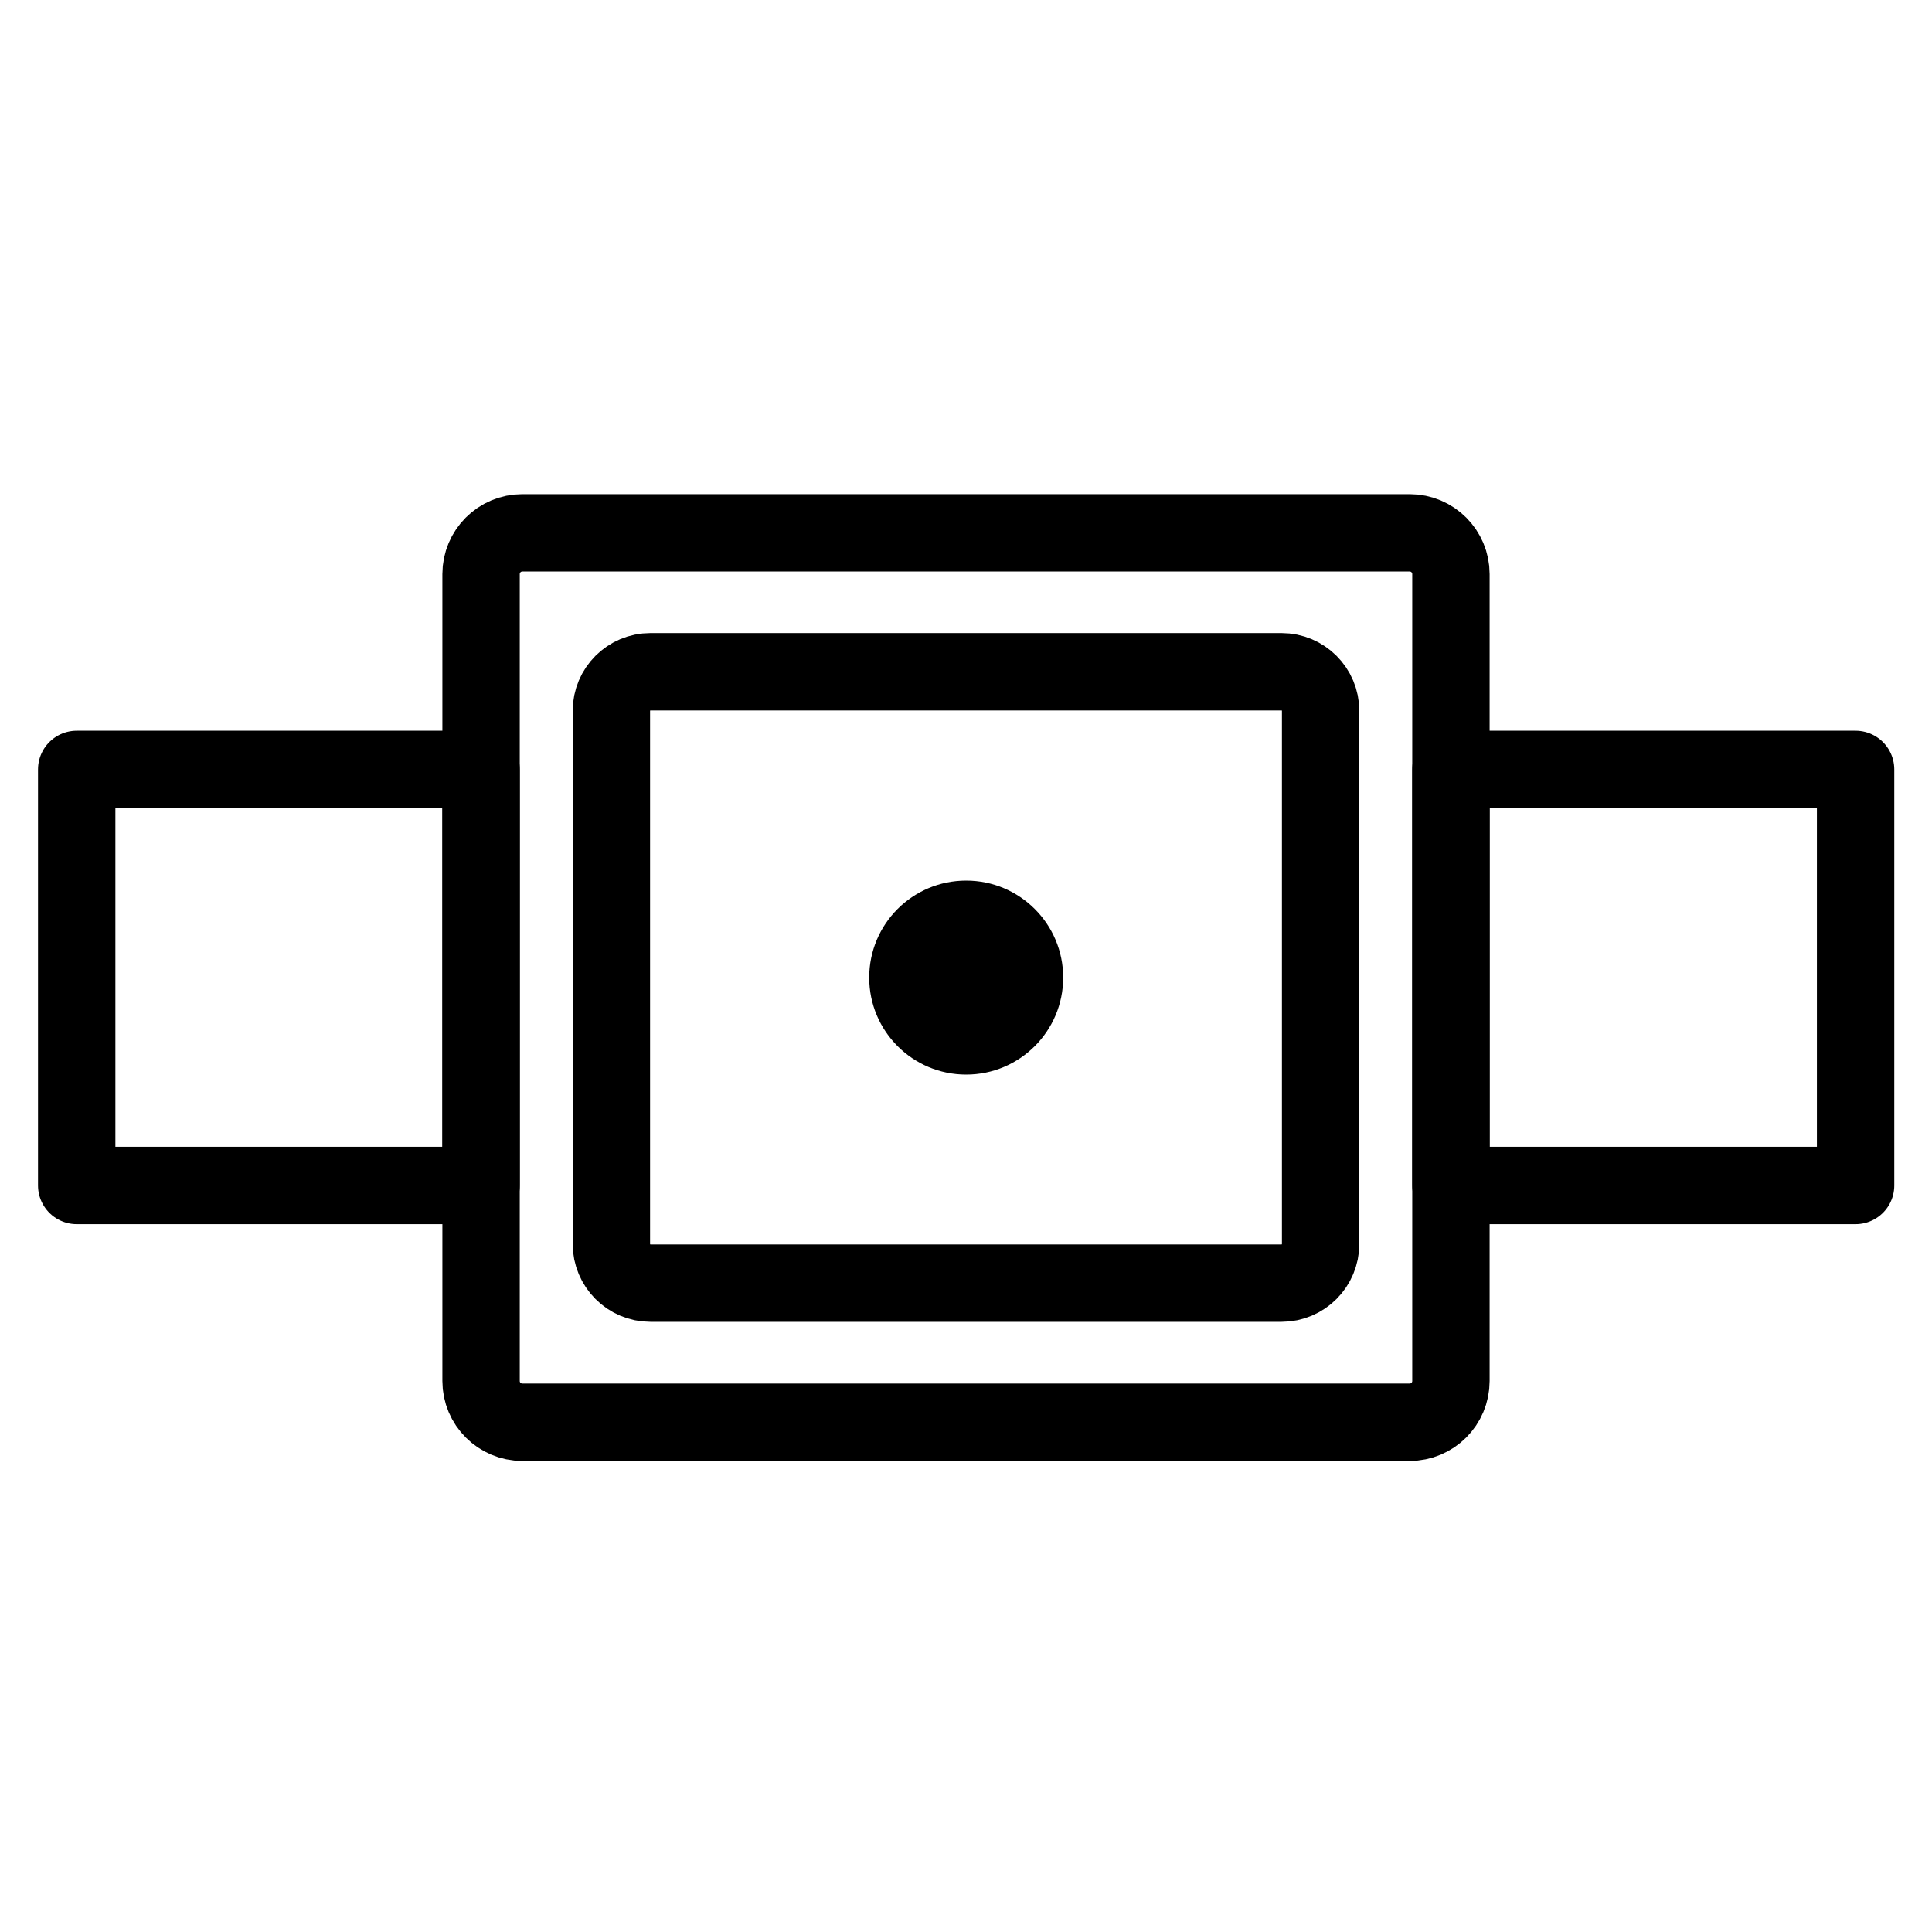 <svg width="20" height="20" viewBox="0 0 20 20" fill="none" xmlns="http://www.w3.org/2000/svg">
<path d="M13.266 6.954H6.734C6.51 6.954 6.329 7.135 6.329 7.359V12.877C6.329 13.101 6.51 13.283 6.734 13.283H13.266C13.49 13.283 13.671 13.101 13.671 12.877V7.359C13.671 7.135 13.49 6.954 13.266 6.954Z" stroke="black" stroke-width="0.801" stroke-miterlimit="22.926" stroke-linecap="round" stroke-linejoin="round"/>
<path d="M14.593 5.516H5.407C5.171 5.516 4.98 5.707 4.98 5.943V14.296C4.98 14.532 5.171 14.723 5.407 14.723H14.593C14.829 14.723 15.02 14.532 15.02 14.296V5.943C15.02 5.707 14.829 5.516 14.593 5.516Z" stroke="black" stroke-width="0.801" stroke-miterlimit="22.926" stroke-linecap="round" stroke-linejoin="round"/>
<path fill-rule="evenodd" clip-rule="evenodd" d="M0.794 7.965H4.98V12.272H0.794V7.965Z" stroke="black" stroke-width="0.801" stroke-miterlimit="22.926" stroke-linecap="round" stroke-linejoin="round"/>
<path fill-rule="evenodd" clip-rule="evenodd" d="M15.02 7.965H19.209V12.272H15.02V7.965Z" stroke="black" stroke-width="0.801" stroke-miterlimit="22.926" stroke-linecap="round" stroke-linejoin="round"/>
<path d="M10.002 11.124C10.556 11.124 11.006 10.674 11.006 10.12C11.006 9.565 10.556 9.116 10.002 9.116C9.447 9.116 8.998 9.565 8.998 10.12C8.998 10.674 9.447 11.124 10.002 11.124Z" fill="black"/>
</svg>
